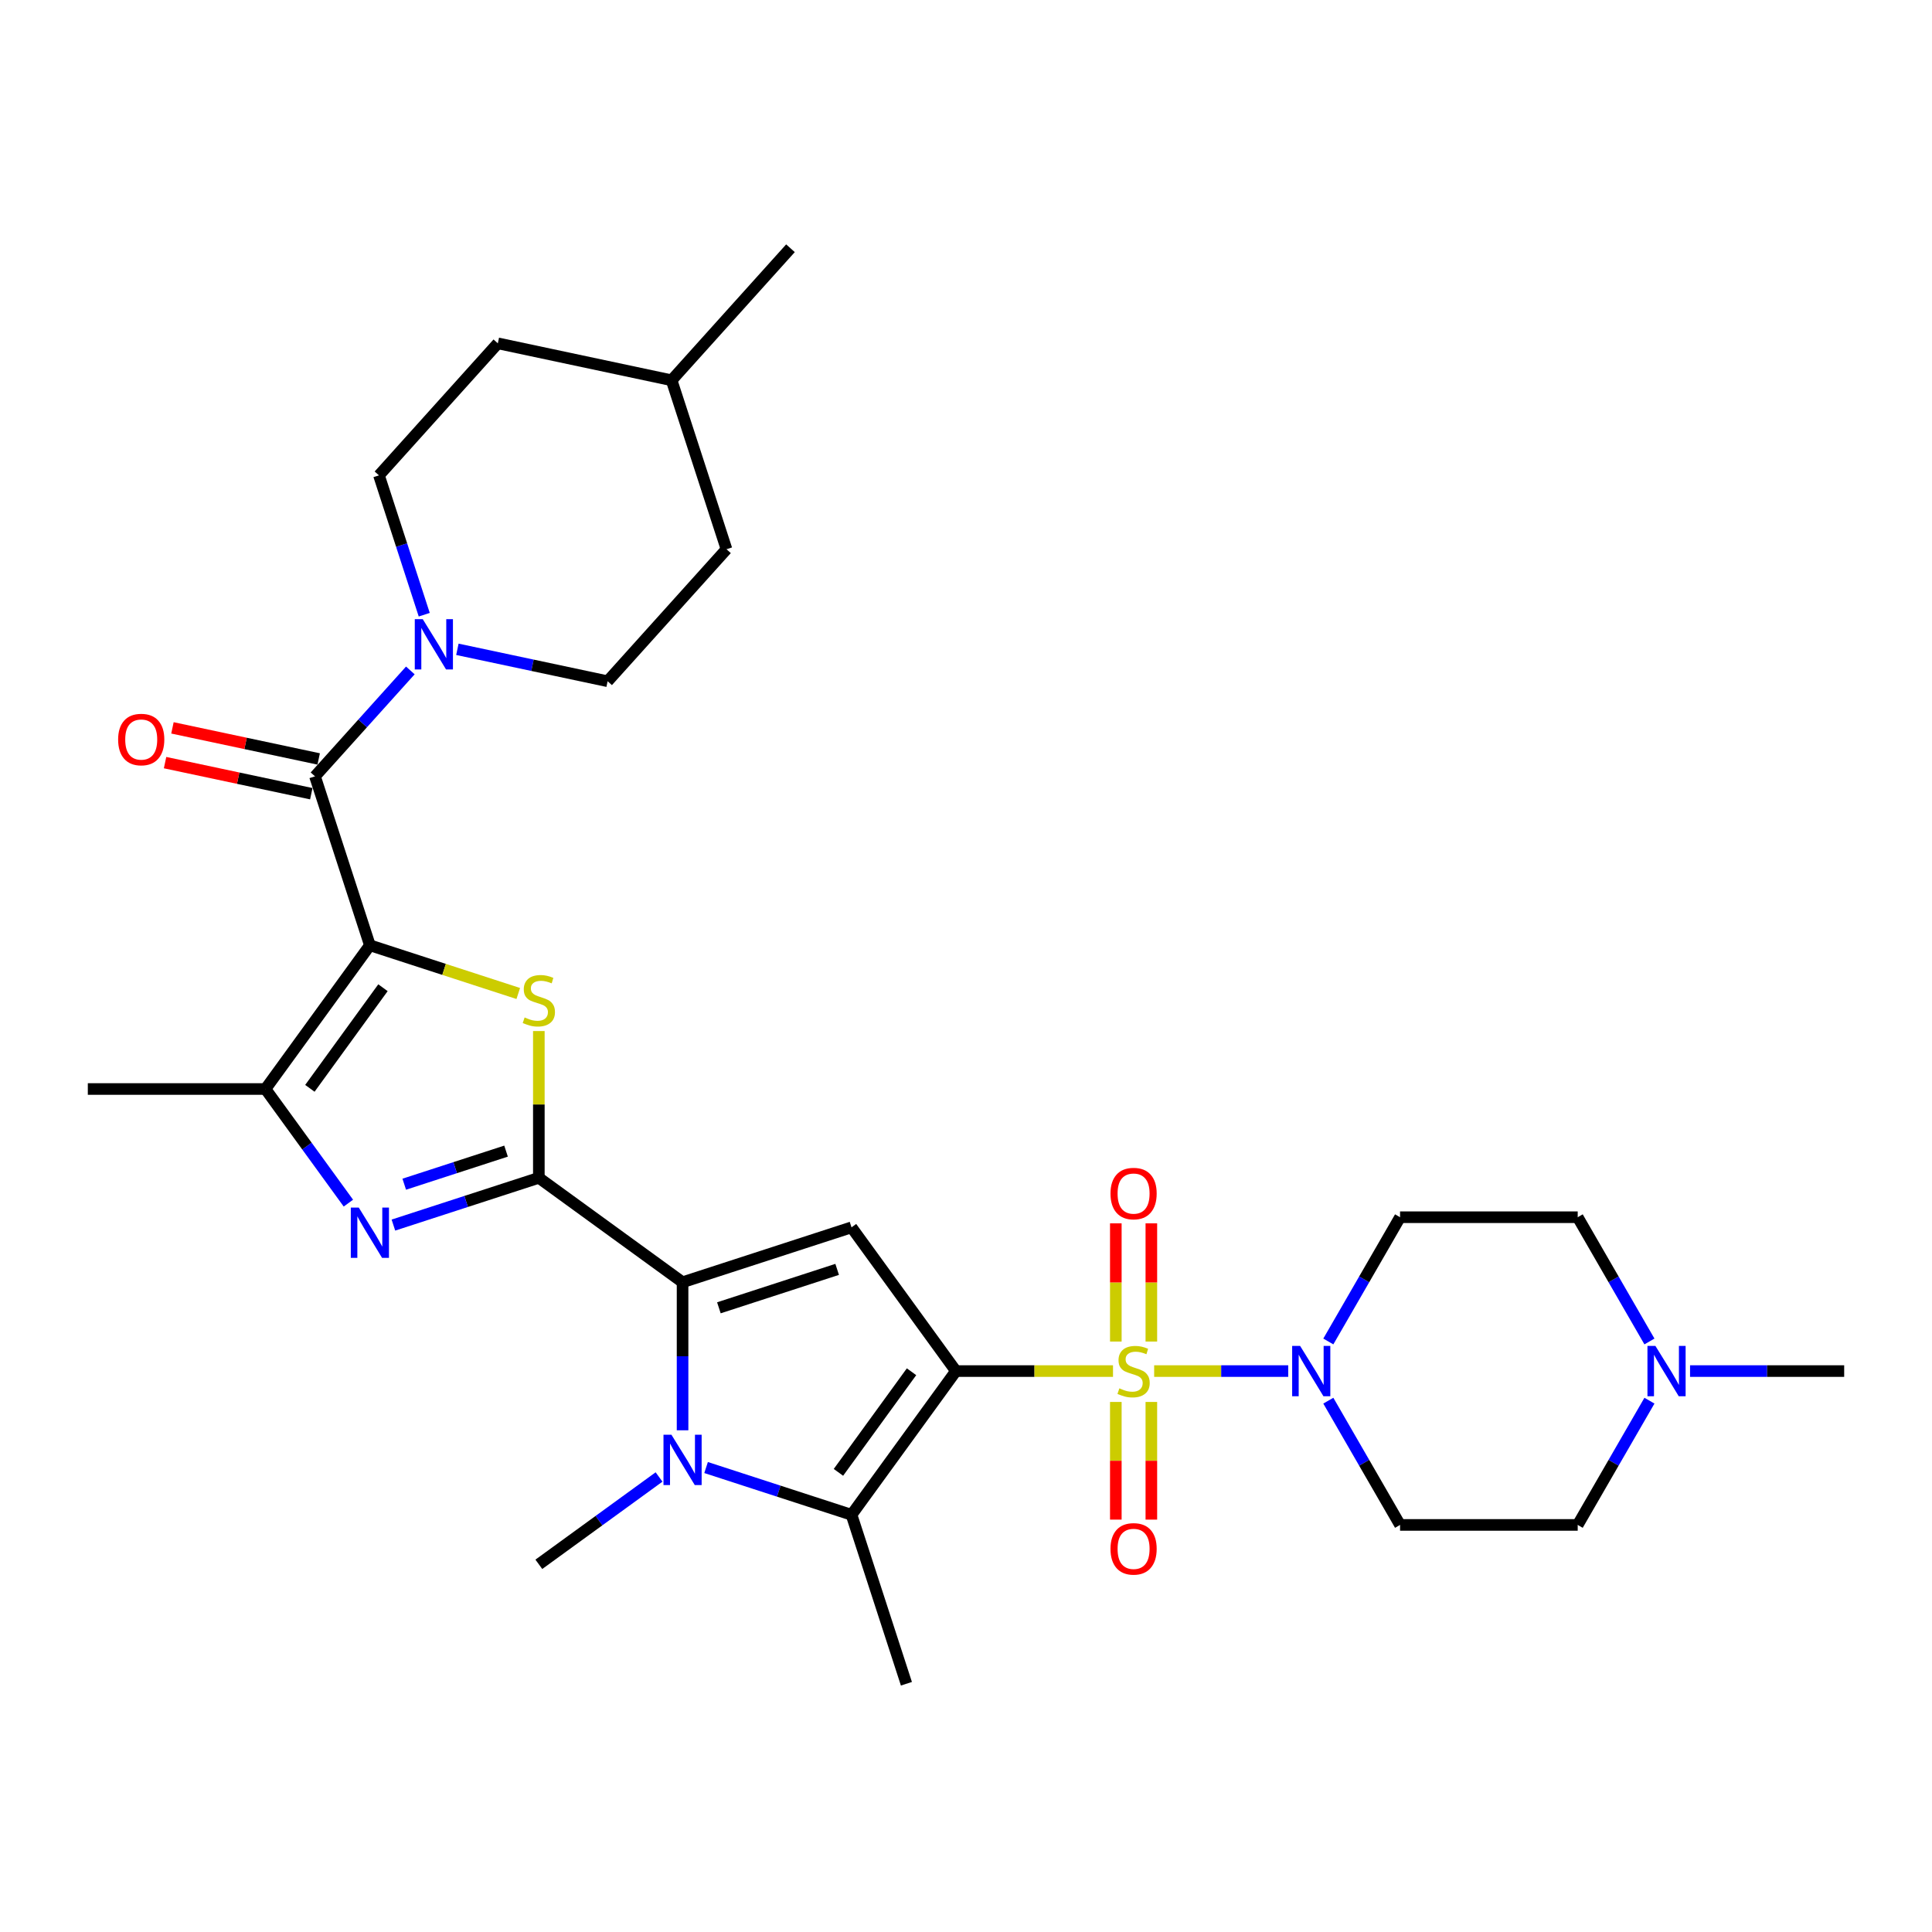 <?xml version='1.0' encoding='iso-8859-1'?>
<svg version='1.1' baseProfile='full'
              xmlns='http://www.w3.org/2000/svg'
                      xmlns:rdkit='http://www.rdkit.org/xml'
                      xmlns:xlink='http://www.w3.org/1999/xlink'
                  xml:space='preserve'
width='1000px' height='1000px' viewBox='0 0 1000 1000'>
<!-- END OF HEADER -->
<rect style='opacity:1.0;fill:#FFFFFF;stroke:none' width='1000' height='1000' x='0' y='0'> </rect>
<path class='bond-0' d='M 494.791,709.665 L 535.442,709.665' style='fill:none;fill-rule:evenodd;stroke:#000000;stroke-width:6px;stroke-linecap:butt;stroke-linejoin:miter;stroke-opacity:1' />
<path class='bond-0' d='M 535.442,709.665 L 576.094,709.665' style='fill:none;fill-rule:evenodd;stroke:#CCCC00;stroke-width:6px;stroke-linecap:butt;stroke-linejoin:miter;stroke-opacity:1' />
<path class='bond-5' d='M 494.791,709.665 L 440.744,635.275' style='fill:none;fill-rule:evenodd;stroke:#000000;stroke-width:6px;stroke-linecap:butt;stroke-linejoin:miter;stroke-opacity:1' />
<path class='bond-7' d='M 494.791,709.665 L 440.744,784.055' style='fill:none;fill-rule:evenodd;stroke:#000000;stroke-width:6px;stroke-linecap:butt;stroke-linejoin:miter;stroke-opacity:1' />
<path class='bond-7' d='M 471.806,710.014 L 433.973,762.087' style='fill:none;fill-rule:evenodd;stroke:#000000;stroke-width:6px;stroke-linecap:butt;stroke-linejoin:miter;stroke-opacity:1' />
<path class='bond-11' d='M 597.39,709.665 L 632.087,709.665' style='fill:none;fill-rule:evenodd;stroke:#CCCC00;stroke-width:6px;stroke-linecap:butt;stroke-linejoin:miter;stroke-opacity:1' />
<path class='bond-11' d='M 632.087,709.665 L 666.785,709.665' style='fill:none;fill-rule:evenodd;stroke:#0000FF;stroke-width:6px;stroke-linecap:butt;stroke-linejoin:miter;stroke-opacity:1' />
<path class='bond-13' d='M 577.547,725.646 L 577.547,756.097' style='fill:none;fill-rule:evenodd;stroke:#CCCC00;stroke-width:6px;stroke-linecap:butt;stroke-linejoin:miter;stroke-opacity:1' />
<path class='bond-13' d='M 577.547,756.097 L 577.547,786.549' style='fill:none;fill-rule:evenodd;stroke:#FF0000;stroke-width:6px;stroke-linecap:butt;stroke-linejoin:miter;stroke-opacity:1' />
<path class='bond-13' d='M 595.937,725.646 L 595.937,756.097' style='fill:none;fill-rule:evenodd;stroke:#CCCC00;stroke-width:6px;stroke-linecap:butt;stroke-linejoin:miter;stroke-opacity:1' />
<path class='bond-13' d='M 595.937,756.097 L 595.937,786.549' style='fill:none;fill-rule:evenodd;stroke:#FF0000;stroke-width:6px;stroke-linecap:butt;stroke-linejoin:miter;stroke-opacity:1' />
<path class='bond-14' d='M 595.937,694.383 L 595.937,663.793' style='fill:none;fill-rule:evenodd;stroke:#CCCC00;stroke-width:6px;stroke-linecap:butt;stroke-linejoin:miter;stroke-opacity:1' />
<path class='bond-14' d='M 595.937,663.793 L 595.937,633.203' style='fill:none;fill-rule:evenodd;stroke:#FF0000;stroke-width:6px;stroke-linecap:butt;stroke-linejoin:miter;stroke-opacity:1' />
<path class='bond-14' d='M 577.547,694.383 L 577.547,663.793' style='fill:none;fill-rule:evenodd;stroke:#CCCC00;stroke-width:6px;stroke-linecap:butt;stroke-linejoin:miter;stroke-opacity:1' />
<path class='bond-14' d='M 577.547,663.793 L 577.547,633.203' style='fill:none;fill-rule:evenodd;stroke:#FF0000;stroke-width:6px;stroke-linecap:butt;stroke-linejoin:miter;stroke-opacity:1' />
<path class='bond-1' d='M 191.453,489.277 L 229.854,501.754' style='fill:none;fill-rule:evenodd;stroke:#000000;stroke-width:6px;stroke-linecap:butt;stroke-linejoin:miter;stroke-opacity:1' />
<path class='bond-1' d='M 229.854,501.754 L 268.255,514.231' style='fill:none;fill-rule:evenodd;stroke:#CCCC00;stroke-width:6px;stroke-linecap:butt;stroke-linejoin:miter;stroke-opacity:1' />
<path class='bond-9' d='M 191.453,489.277 L 163.038,401.826' style='fill:none;fill-rule:evenodd;stroke:#000000;stroke-width:6px;stroke-linecap:butt;stroke-linejoin:miter;stroke-opacity:1' />
<path class='bond-33' d='M 191.453,489.277 L 137.405,563.667' style='fill:none;fill-rule:evenodd;stroke:#000000;stroke-width:6px;stroke-linecap:butt;stroke-linejoin:miter;stroke-opacity:1' />
<path class='bond-33' d='M 198.224,511.245 L 160.391,563.318' style='fill:none;fill-rule:evenodd;stroke:#000000;stroke-width:6px;stroke-linecap:butt;stroke-linejoin:miter;stroke-opacity:1' />
<path class='bond-2' d='M 278.903,609.642 L 353.293,663.689' style='fill:none;fill-rule:evenodd;stroke:#000000;stroke-width:6px;stroke-linecap:butt;stroke-linejoin:miter;stroke-opacity:1' />
<path class='bond-4' d='M 278.903,609.642 L 278.903,571.657' style='fill:none;fill-rule:evenodd;stroke:#000000;stroke-width:6px;stroke-linecap:butt;stroke-linejoin:miter;stroke-opacity:1' />
<path class='bond-4' d='M 278.903,571.657 L 278.903,533.672' style='fill:none;fill-rule:evenodd;stroke:#CCCC00;stroke-width:6px;stroke-linecap:butt;stroke-linejoin:miter;stroke-opacity:1' />
<path class='bond-8' d='M 278.903,609.642 L 241.265,621.871' style='fill:none;fill-rule:evenodd;stroke:#000000;stroke-width:6px;stroke-linecap:butt;stroke-linejoin:miter;stroke-opacity:1' />
<path class='bond-8' d='M 241.265,621.871 L 203.627,634.101' style='fill:none;fill-rule:evenodd;stroke:#0000FF;stroke-width:6px;stroke-linecap:butt;stroke-linejoin:miter;stroke-opacity:1' />
<path class='bond-8' d='M 261.929,595.821 L 235.582,604.381' style='fill:none;fill-rule:evenodd;stroke:#000000;stroke-width:6px;stroke-linecap:butt;stroke-linejoin:miter;stroke-opacity:1' />
<path class='bond-8' d='M 235.582,604.381 L 209.236,612.942' style='fill:none;fill-rule:evenodd;stroke:#0000FF;stroke-width:6px;stroke-linecap:butt;stroke-linejoin:miter;stroke-opacity:1' />
<path class='bond-3' d='M 353.293,663.689 L 440.744,635.275' style='fill:none;fill-rule:evenodd;stroke:#000000;stroke-width:6px;stroke-linecap:butt;stroke-linejoin:miter;stroke-opacity:1' />
<path class='bond-3' d='M 372.094,676.917 L 433.309,657.027' style='fill:none;fill-rule:evenodd;stroke:#000000;stroke-width:6px;stroke-linecap:butt;stroke-linejoin:miter;stroke-opacity:1' />
<path class='bond-31' d='M 353.293,663.689 L 353.293,702.005' style='fill:none;fill-rule:evenodd;stroke:#000000;stroke-width:6px;stroke-linecap:butt;stroke-linejoin:miter;stroke-opacity:1' />
<path class='bond-31' d='M 353.293,702.005 L 353.293,740.321' style='fill:none;fill-rule:evenodd;stroke:#0000FF;stroke-width:6px;stroke-linecap:butt;stroke-linejoin:miter;stroke-opacity:1' />
<path class='bond-6' d='M 365.467,759.596 L 403.106,771.825' style='fill:none;fill-rule:evenodd;stroke:#0000FF;stroke-width:6px;stroke-linecap:butt;stroke-linejoin:miter;stroke-opacity:1' />
<path class='bond-6' d='M 403.106,771.825 L 440.744,784.055' style='fill:none;fill-rule:evenodd;stroke:#000000;stroke-width:6px;stroke-linecap:butt;stroke-linejoin:miter;stroke-opacity:1' />
<path class='bond-23' d='M 341.119,764.485 L 310.011,787.086' style='fill:none;fill-rule:evenodd;stroke:#0000FF;stroke-width:6px;stroke-linecap:butt;stroke-linejoin:miter;stroke-opacity:1' />
<path class='bond-23' d='M 310.011,787.086 L 278.903,809.688' style='fill:none;fill-rule:evenodd;stroke:#000000;stroke-width:6px;stroke-linecap:butt;stroke-linejoin:miter;stroke-opacity:1' />
<path class='bond-24' d='M 440.744,784.055 L 469.158,871.505' style='fill:none;fill-rule:evenodd;stroke:#000000;stroke-width:6px;stroke-linecap:butt;stroke-linejoin:miter;stroke-opacity:1' />
<path class='bond-10' d='M 180.323,622.737 L 158.864,593.202' style='fill:none;fill-rule:evenodd;stroke:#0000FF;stroke-width:6px;stroke-linecap:butt;stroke-linejoin:miter;stroke-opacity:1' />
<path class='bond-10' d='M 158.864,593.202 L 137.405,563.667' style='fill:none;fill-rule:evenodd;stroke:#000000;stroke-width:6px;stroke-linecap:butt;stroke-linejoin:miter;stroke-opacity:1' />
<path class='bond-12' d='M 163.038,401.826 L 187.715,374.42' style='fill:none;fill-rule:evenodd;stroke:#000000;stroke-width:6px;stroke-linecap:butt;stroke-linejoin:miter;stroke-opacity:1' />
<path class='bond-12' d='M 187.715,374.42 L 212.391,347.014' style='fill:none;fill-rule:evenodd;stroke:#0000FF;stroke-width:6px;stroke-linecap:butt;stroke-linejoin:miter;stroke-opacity:1' />
<path class='bond-18' d='M 164.95,392.832 L 127.106,384.788' style='fill:none;fill-rule:evenodd;stroke:#000000;stroke-width:6px;stroke-linecap:butt;stroke-linejoin:miter;stroke-opacity:1' />
<path class='bond-18' d='M 127.106,384.788 L 89.261,376.744' style='fill:none;fill-rule:evenodd;stroke:#FF0000;stroke-width:6px;stroke-linecap:butt;stroke-linejoin:miter;stroke-opacity:1' />
<path class='bond-18' d='M 161.127,410.82 L 123.282,402.776' style='fill:none;fill-rule:evenodd;stroke:#000000;stroke-width:6px;stroke-linecap:butt;stroke-linejoin:miter;stroke-opacity:1' />
<path class='bond-18' d='M 123.282,402.776 L 85.438,394.732' style='fill:none;fill-rule:evenodd;stroke:#FF0000;stroke-width:6px;stroke-linecap:butt;stroke-linejoin:miter;stroke-opacity:1' />
<path class='bond-25' d='M 137.405,563.667 L 45.455,563.667' style='fill:none;fill-rule:evenodd;stroke:#000000;stroke-width:6px;stroke-linecap:butt;stroke-linejoin:miter;stroke-opacity:1' />
<path class='bond-16' d='M 687.537,694.346 L 706.103,662.189' style='fill:none;fill-rule:evenodd;stroke:#0000FF;stroke-width:6px;stroke-linecap:butt;stroke-linejoin:miter;stroke-opacity:1' />
<path class='bond-16' d='M 706.103,662.189 L 724.668,630.033' style='fill:none;fill-rule:evenodd;stroke:#000000;stroke-width:6px;stroke-linecap:butt;stroke-linejoin:miter;stroke-opacity:1' />
<path class='bond-17' d='M 687.537,724.984 L 706.103,757.14' style='fill:none;fill-rule:evenodd;stroke:#0000FF;stroke-width:6px;stroke-linecap:butt;stroke-linejoin:miter;stroke-opacity:1' />
<path class='bond-17' d='M 706.103,757.14 L 724.668,789.297' style='fill:none;fill-rule:evenodd;stroke:#000000;stroke-width:6px;stroke-linecap:butt;stroke-linejoin:miter;stroke-opacity:1' />
<path class='bond-19' d='M 236.74,336.081 L 275.623,344.346' style='fill:none;fill-rule:evenodd;stroke:#0000FF;stroke-width:6px;stroke-linecap:butt;stroke-linejoin:miter;stroke-opacity:1' />
<path class='bond-19' d='M 275.623,344.346 L 314.507,352.611' style='fill:none;fill-rule:evenodd;stroke:#000000;stroke-width:6px;stroke-linecap:butt;stroke-linejoin:miter;stroke-opacity:1' />
<path class='bond-20' d='M 219.588,318.174 L 207.87,282.109' style='fill:none;fill-rule:evenodd;stroke:#0000FF;stroke-width:6px;stroke-linecap:butt;stroke-linejoin:miter;stroke-opacity:1' />
<path class='bond-20' d='M 207.87,282.109 L 196.151,246.043' style='fill:none;fill-rule:evenodd;stroke:#000000;stroke-width:6px;stroke-linecap:butt;stroke-linejoin:miter;stroke-opacity:1' />
<path class='bond-15' d='M 853.75,724.984 L 835.185,757.14' style='fill:none;fill-rule:evenodd;stroke:#0000FF;stroke-width:6px;stroke-linecap:butt;stroke-linejoin:miter;stroke-opacity:1' />
<path class='bond-15' d='M 835.185,757.14 L 816.619,789.297' style='fill:none;fill-rule:evenodd;stroke:#000000;stroke-width:6px;stroke-linecap:butt;stroke-linejoin:miter;stroke-opacity:1' />
<path class='bond-29' d='M 874.769,709.665 L 914.657,709.665' style='fill:none;fill-rule:evenodd;stroke:#0000FF;stroke-width:6px;stroke-linecap:butt;stroke-linejoin:miter;stroke-opacity:1' />
<path class='bond-29' d='M 914.657,709.665 L 954.545,709.665' style='fill:none;fill-rule:evenodd;stroke:#000000;stroke-width:6px;stroke-linecap:butt;stroke-linejoin:miter;stroke-opacity:1' />
<path class='bond-32' d='M 853.75,694.346 L 835.185,662.189' style='fill:none;fill-rule:evenodd;stroke:#0000FF;stroke-width:6px;stroke-linecap:butt;stroke-linejoin:miter;stroke-opacity:1' />
<path class='bond-32' d='M 835.185,662.189 L 816.619,630.033' style='fill:none;fill-rule:evenodd;stroke:#000000;stroke-width:6px;stroke-linecap:butt;stroke-linejoin:miter;stroke-opacity:1' />
<path class='bond-21' d='M 724.668,630.033 L 816.619,630.033' style='fill:none;fill-rule:evenodd;stroke:#000000;stroke-width:6px;stroke-linecap:butt;stroke-linejoin:miter;stroke-opacity:1' />
<path class='bond-22' d='M 724.668,789.297 L 816.619,789.297' style='fill:none;fill-rule:evenodd;stroke:#000000;stroke-width:6px;stroke-linecap:butt;stroke-linejoin:miter;stroke-opacity:1' />
<path class='bond-26' d='M 314.507,352.611 L 376.034,284.278' style='fill:none;fill-rule:evenodd;stroke:#000000;stroke-width:6px;stroke-linecap:butt;stroke-linejoin:miter;stroke-opacity:1' />
<path class='bond-27' d='M 196.151,246.043 L 257.678,177.71' style='fill:none;fill-rule:evenodd;stroke:#000000;stroke-width:6px;stroke-linecap:butt;stroke-linejoin:miter;stroke-opacity:1' />
<path class='bond-34' d='M 376.034,284.278 L 347.62,196.828' style='fill:none;fill-rule:evenodd;stroke:#000000;stroke-width:6px;stroke-linecap:butt;stroke-linejoin:miter;stroke-opacity:1' />
<path class='bond-28' d='M 257.678,177.71 L 347.62,196.828' style='fill:none;fill-rule:evenodd;stroke:#000000;stroke-width:6px;stroke-linecap:butt;stroke-linejoin:miter;stroke-opacity:1' />
<path class='bond-30' d='M 347.62,196.828 L 409.147,128.495' style='fill:none;fill-rule:evenodd;stroke:#000000;stroke-width:6px;stroke-linecap:butt;stroke-linejoin:miter;stroke-opacity:1' />
<path  class='atom-1' d='M 579.386 718.602
Q 579.68 718.713, 580.894 719.228
Q 582.108 719.743, 583.432 720.074
Q 584.793 720.368, 586.117 720.368
Q 588.581 720.368, 590.015 719.191
Q 591.45 717.977, 591.45 715.881
Q 591.45 714.446, 590.714 713.564
Q 590.015 712.681, 588.912 712.203
Q 587.809 711.724, 585.97 711.173
Q 583.652 710.474, 582.255 709.812
Q 580.894 709.15, 579.901 707.752
Q 578.944 706.355, 578.944 704.001
Q 578.944 700.727, 581.151 698.704
Q 583.395 696.681, 587.809 696.681
Q 590.825 696.681, 594.245 698.116
L 593.399 700.948
Q 590.273 699.661, 587.919 699.661
Q 585.381 699.661, 583.983 700.727
Q 582.586 701.757, 582.622 703.559
Q 582.622 704.957, 583.321 705.803
Q 584.057 706.649, 585.087 707.127
Q 586.153 707.605, 587.919 708.157
Q 590.273 708.892, 591.67 709.628
Q 593.068 710.364, 594.061 711.872
Q 595.091 713.343, 595.091 715.881
Q 595.091 719.485, 592.664 721.435
Q 590.273 723.347, 586.264 723.347
Q 583.947 723.347, 582.181 722.832
Q 580.452 722.354, 578.393 721.508
L 579.386 718.602
' fill='#CCCC00'/>
<path  class='atom-5' d='M 271.547 526.629
Q 271.841 526.739, 273.055 527.254
Q 274.269 527.769, 275.593 528.1
Q 276.954 528.394, 278.278 528.394
Q 280.742 528.394, 282.177 527.217
Q 283.611 526.003, 283.611 523.907
Q 283.611 522.473, 282.876 521.59
Q 282.177 520.707, 281.073 520.229
Q 279.97 519.751, 278.131 519.199
Q 275.814 518.5, 274.416 517.838
Q 273.055 517.176, 272.062 515.778
Q 271.106 514.381, 271.106 512.027
Q 271.106 508.753, 273.313 506.731
Q 275.556 504.708, 279.97 504.708
Q 282.986 504.708, 286.406 506.142
L 285.561 508.974
Q 282.434 507.687, 280.08 507.687
Q 277.542 507.687, 276.145 508.753
Q 274.747 509.783, 274.784 511.586
Q 274.784 512.983, 275.483 513.829
Q 276.218 514.675, 277.248 515.153
Q 278.315 515.631, 280.08 516.183
Q 282.434 516.919, 283.832 517.654
Q 285.23 518.39, 286.223 519.898
Q 287.252 521.369, 287.252 523.907
Q 287.252 527.511, 284.825 529.461
Q 282.434 531.373, 278.425 531.373
Q 276.108 531.373, 274.343 530.858
Q 272.614 530.38, 270.554 529.534
L 271.547 526.629
' fill='#CCCC00'/>
<path  class='atom-7' d='M 347.537 742.62
L 356.07 756.413
Q 356.916 757.773, 358.277 760.238
Q 359.638 762.702, 359.711 762.849
L 359.711 742.62
L 363.169 742.62
L 363.169 768.66
L 359.601 768.66
L 350.443 753.581
Q 349.376 751.815, 348.236 749.792
Q 347.132 747.769, 346.801 747.144
L 346.801 768.66
L 343.418 768.66
L 343.418 742.62
L 347.537 742.62
' fill='#0000FF'/>
<path  class='atom-9' d='M 185.697 625.036
L 194.23 638.829
Q 195.076 640.19, 196.437 642.654
Q 197.797 645.118, 197.871 645.265
L 197.871 625.036
L 201.328 625.036
L 201.328 651.077
L 197.761 651.077
L 188.602 635.997
Q 187.536 634.231, 186.396 632.208
Q 185.292 630.185, 184.961 629.56
L 184.961 651.077
L 181.577 651.077
L 181.577 625.036
L 185.697 625.036
' fill='#0000FF'/>
<path  class='atom-12' d='M 672.937 696.645
L 681.47 710.437
Q 682.316 711.798, 683.677 714.262
Q 685.037 716.727, 685.111 716.874
L 685.111 696.645
L 688.568 696.645
L 688.568 722.685
L 685.001 722.685
L 675.842 707.605
Q 674.776 705.84, 673.635 703.817
Q 672.532 701.794, 672.201 701.169
L 672.201 722.685
L 668.817 722.685
L 668.817 696.645
L 672.937 696.645
' fill='#0000FF'/>
<path  class='atom-13' d='M 218.809 320.473
L 227.342 334.266
Q 228.188 335.627, 229.549 338.091
Q 230.91 340.555, 230.984 340.702
L 230.984 320.473
L 234.441 320.473
L 234.441 346.514
L 230.873 346.514
L 221.715 331.434
Q 220.648 329.668, 219.508 327.645
Q 218.405 325.622, 218.074 324.997
L 218.074 346.514
L 214.69 346.514
L 214.69 320.473
L 218.809 320.473
' fill='#0000FF'/>
<path  class='atom-14' d='M 574.788 801.689
Q 574.788 795.437, 577.878 791.942
Q 580.967 788.448, 586.742 788.448
Q 592.516 788.448, 595.606 791.942
Q 598.696 795.437, 598.696 801.689
Q 598.696 808.015, 595.569 811.62
Q 592.443 815.188, 586.742 815.188
Q 581.004 815.188, 577.878 811.62
Q 574.788 808.052, 574.788 801.689
M 586.742 812.245
Q 590.714 812.245, 592.847 809.597
Q 595.017 806.912, 595.017 801.689
Q 595.017 796.577, 592.847 794.002
Q 590.714 791.391, 586.742 791.391
Q 582.77 791.391, 580.6 793.965
Q 578.466 796.54, 578.466 801.689
Q 578.466 806.949, 580.6 809.597
Q 582.77 812.245, 586.742 812.245
' fill='#FF0000'/>
<path  class='atom-15' d='M 574.788 617.787
Q 574.788 611.535, 577.878 608.041
Q 580.967 604.547, 586.742 604.547
Q 592.516 604.547, 595.606 608.041
Q 598.696 611.535, 598.696 617.787
Q 598.696 624.114, 595.569 627.718
Q 592.443 631.286, 586.742 631.286
Q 581.004 631.286, 577.878 627.718
Q 574.788 624.15, 574.788 617.787
M 586.742 628.343
Q 590.714 628.343, 592.847 625.695
Q 595.017 623.01, 595.017 617.787
Q 595.017 612.675, 592.847 610.1
Q 590.714 607.489, 586.742 607.489
Q 582.77 607.489, 580.6 610.064
Q 578.466 612.638, 578.466 617.787
Q 578.466 623.047, 580.6 625.695
Q 582.77 628.343, 586.742 628.343
' fill='#FF0000'/>
<path  class='atom-16' d='M 856.838 696.645
L 865.371 710.437
Q 866.217 711.798, 867.578 714.262
Q 868.939 716.727, 869.013 716.874
L 869.013 696.645
L 872.47 696.645
L 872.47 722.685
L 868.902 722.685
L 859.744 707.605
Q 858.677 705.84, 857.537 703.817
Q 856.434 701.794, 856.103 701.169
L 856.103 722.685
L 852.719 722.685
L 852.719 696.645
L 856.838 696.645
' fill='#0000FF'/>
<path  class='atom-19' d='M 61.143 382.782
Q 61.143 376.529, 64.233 373.035
Q 67.322 369.541, 73.097 369.541
Q 78.871 369.541, 81.961 373.035
Q 85.05 376.529, 85.05 382.782
Q 85.05 389.108, 81.924 392.713
Q 78.798 396.28, 73.097 396.28
Q 67.359 396.28, 64.233 392.713
Q 61.143 389.145, 61.143 382.782
M 73.097 393.338
Q 77.069 393.338, 79.202 390.69
Q 81.373 388.005, 81.373 382.782
Q 81.373 377.67, 79.202 375.095
Q 77.069 372.484, 73.097 372.484
Q 69.125 372.484, 66.955 375.058
Q 64.821 377.633, 64.821 382.782
Q 64.821 388.042, 66.955 390.69
Q 69.125 393.338, 73.097 393.338
' fill='#FF0000'/>
</svg>
